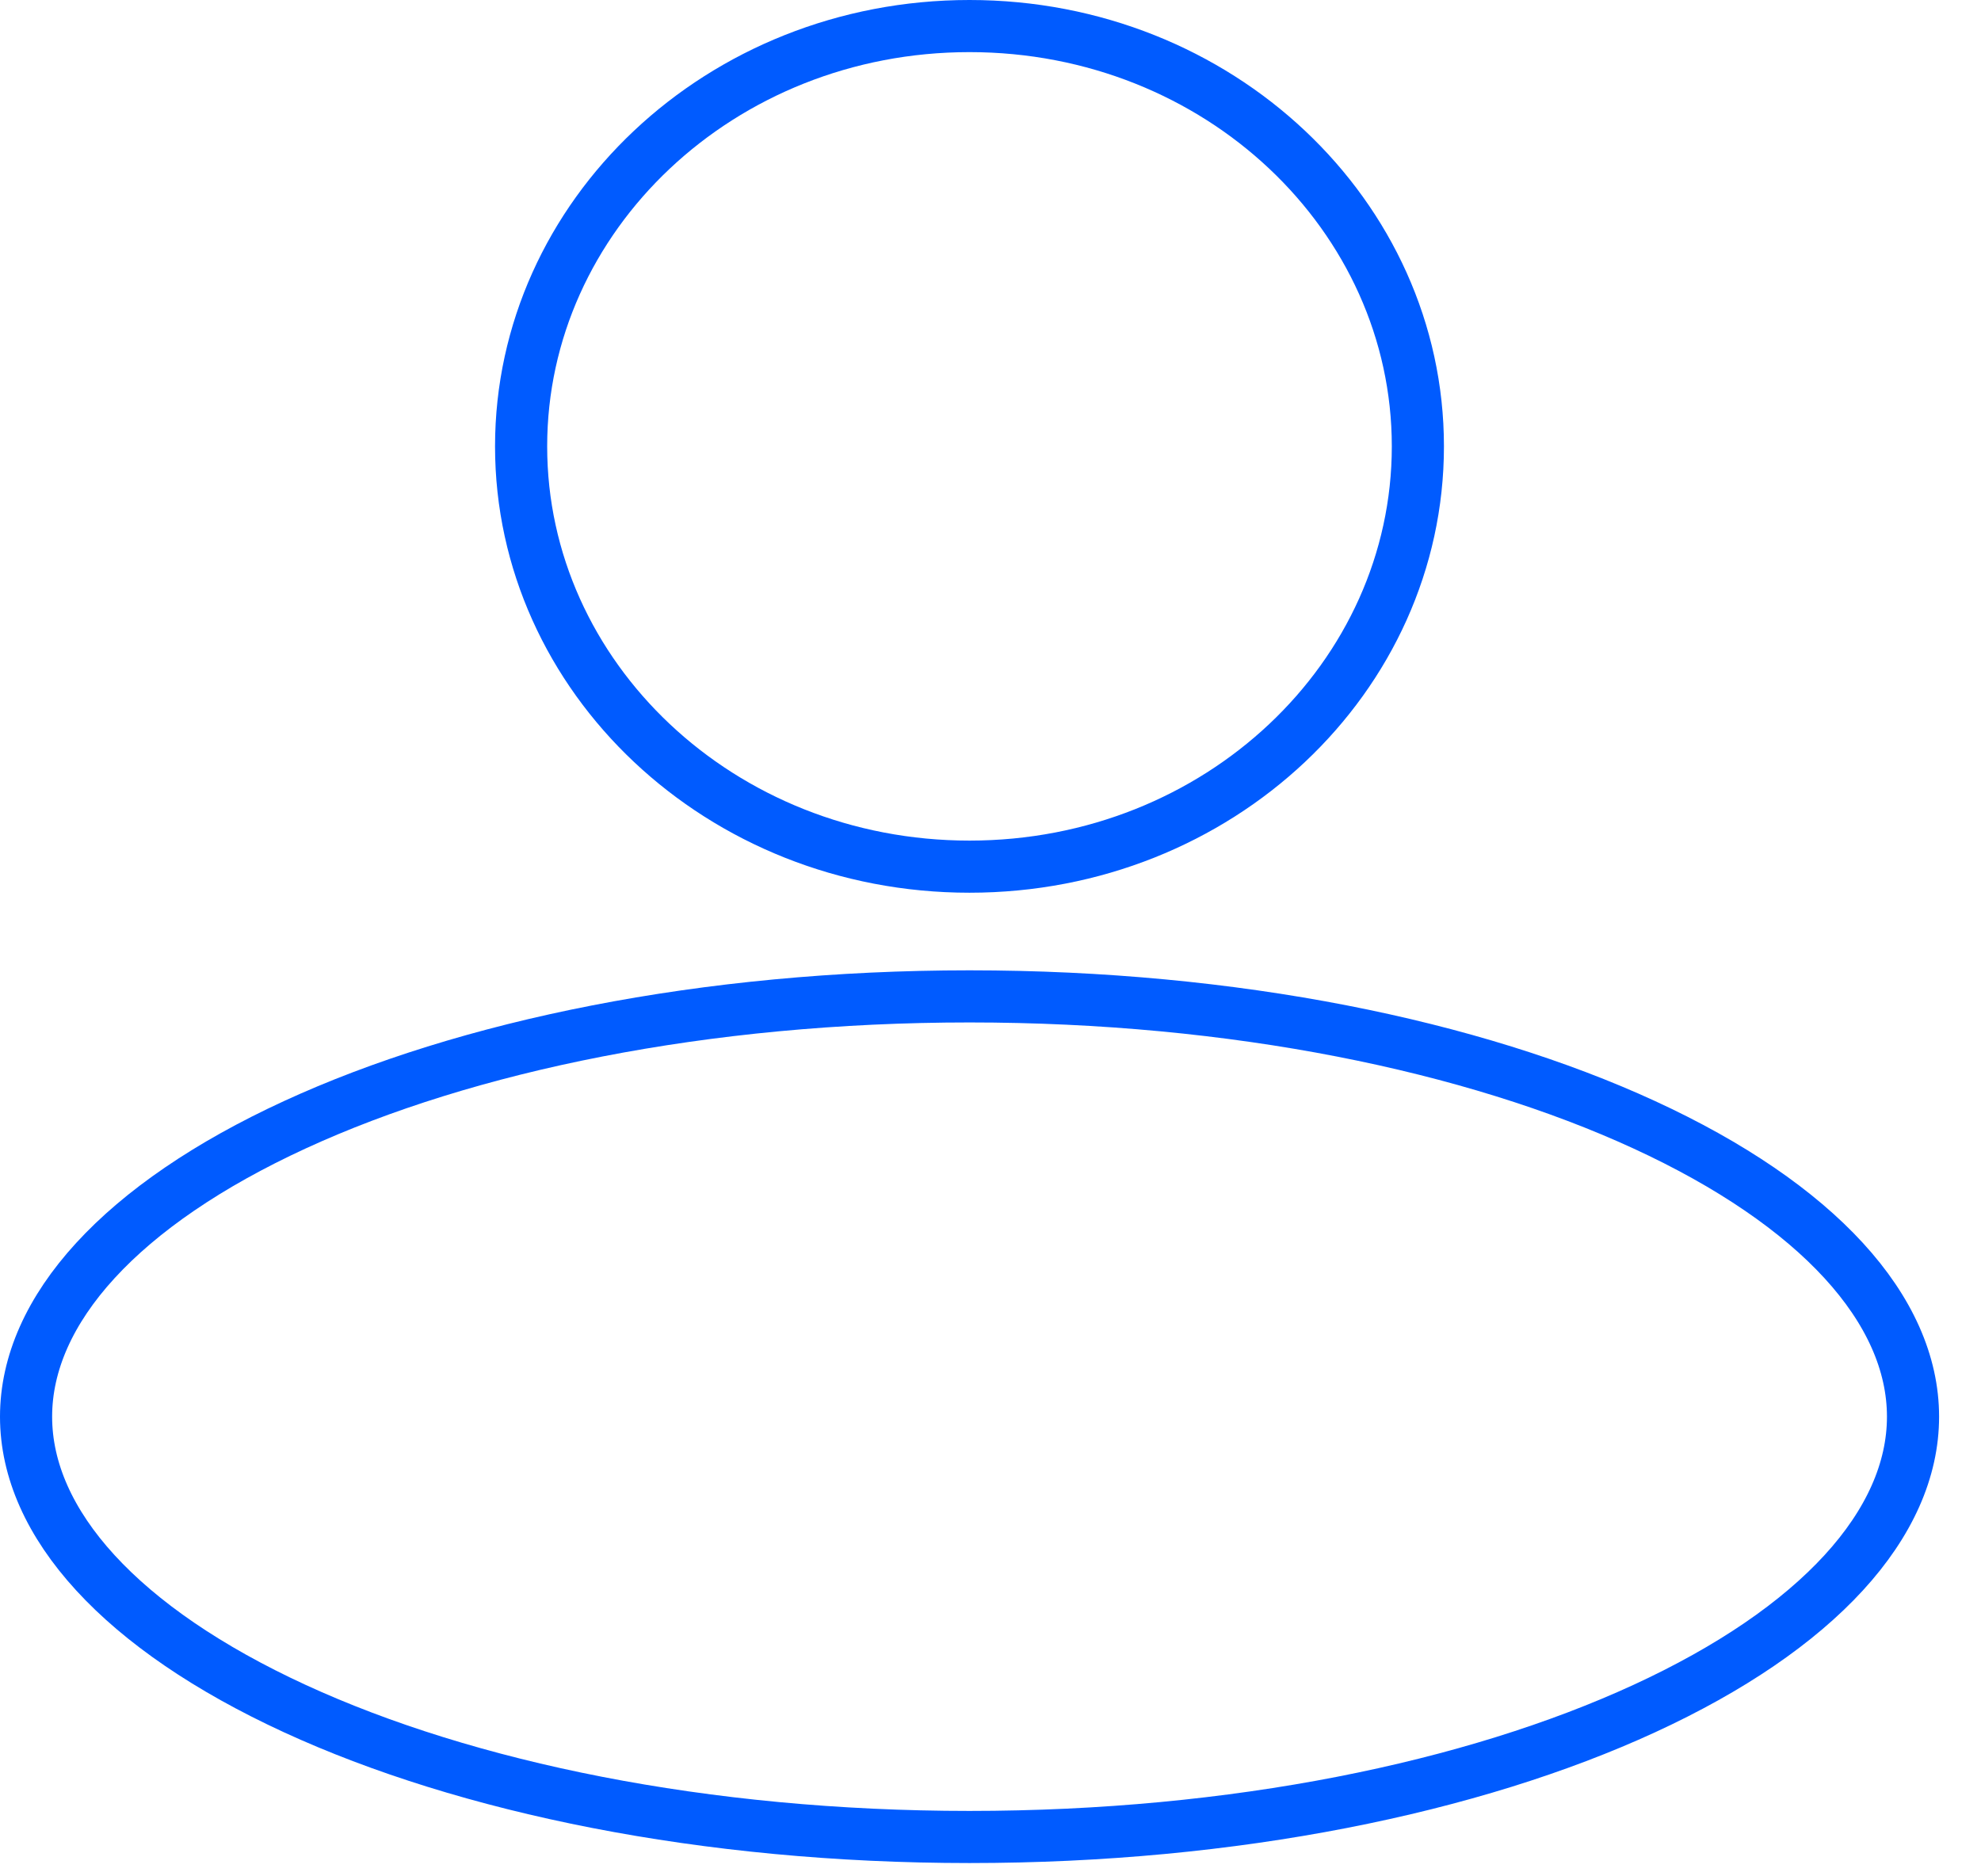<?xml version="1.0" encoding="UTF-8"?> <svg xmlns="http://www.w3.org/2000/svg" width="38" height="36" viewBox="0 0 38 36" fill="none"> <path d="M27.198 8.564C27.198 12.989 23.377 16.628 18.597 16.628C13.818 16.628 9.996 12.989 9.996 8.564C9.996 4.139 13.818 0.5 18.597 0.5C23.377 0.5 27.198 4.139 27.198 8.564Z" stroke="#005BFF"></path> <path d="M36.696 27.181C36.696 29.233 34.869 31.249 31.54 32.782C28.253 34.296 23.678 35.245 18.598 35.245C13.518 35.245 8.943 34.296 5.656 32.782C2.327 31.249 0.5 29.233 0.5 27.181C0.5 25.129 2.327 23.113 5.656 21.58C8.943 20.066 13.518 19.117 18.598 19.117C23.678 19.117 28.253 20.066 31.54 21.58C34.869 23.113 36.696 25.129 36.696 27.181Z" stroke="#005BFF"></path> </svg> 